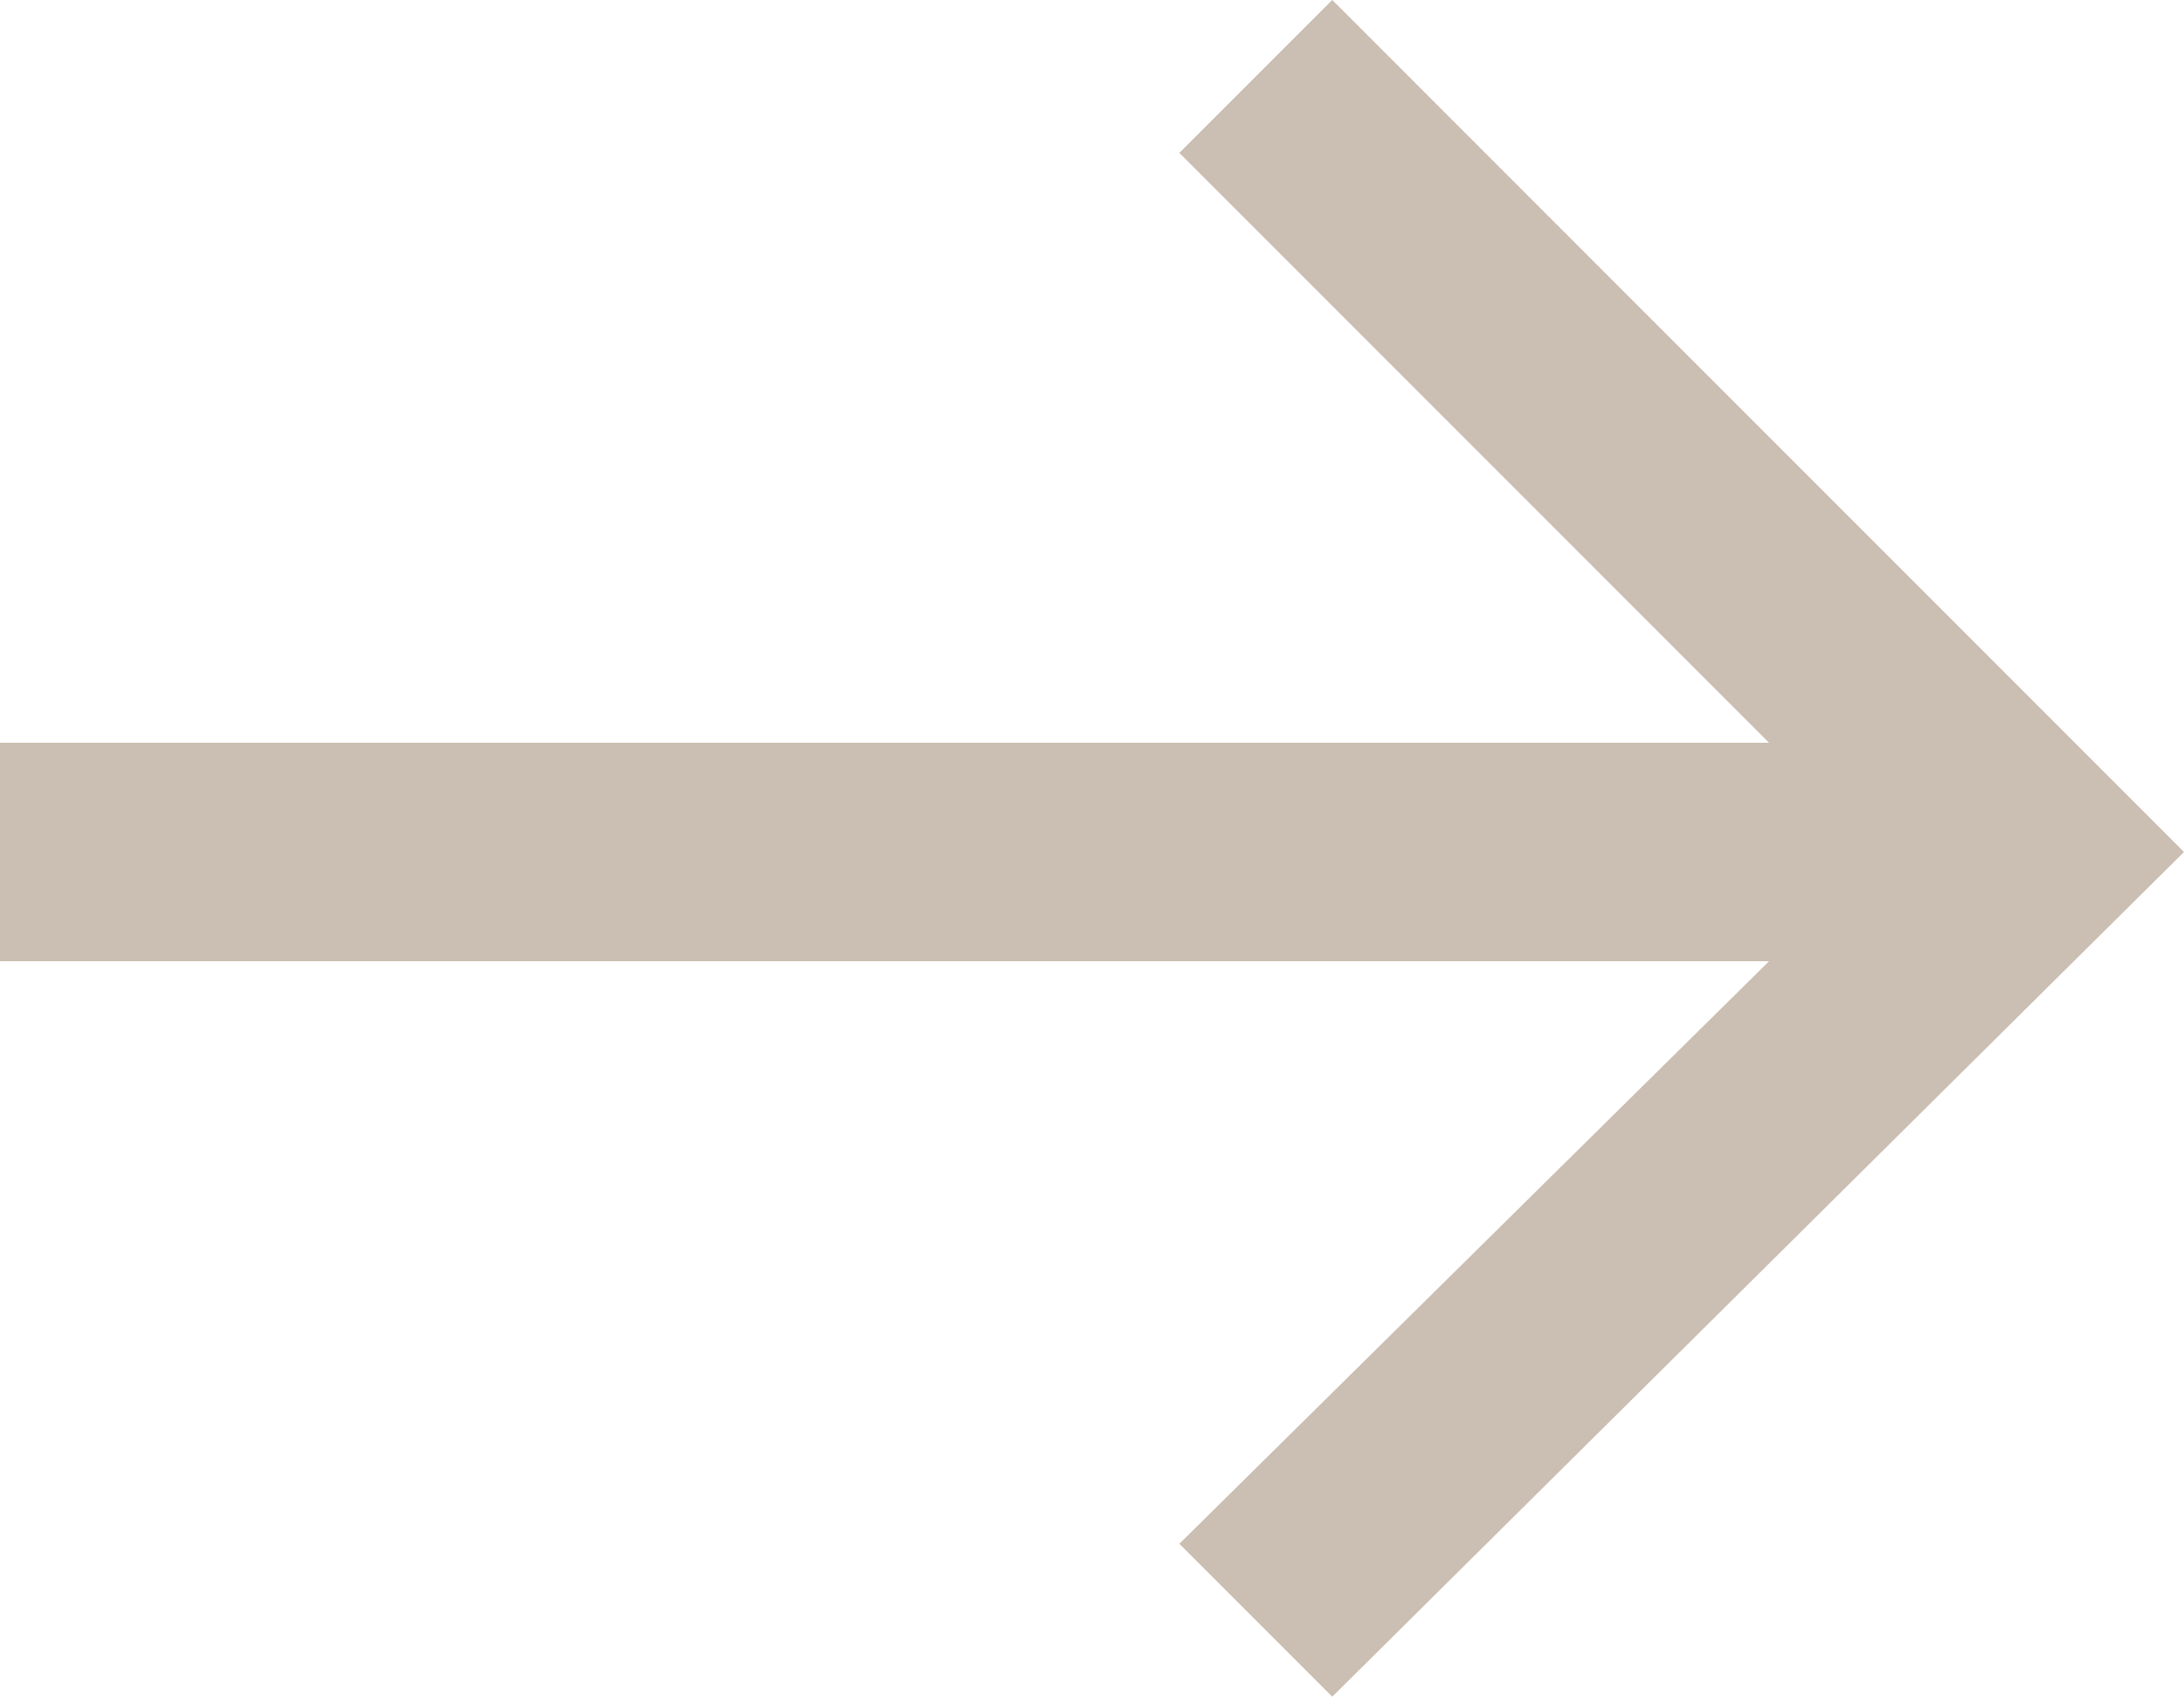 <?xml version="1.0" encoding="utf-8"?>
<!-- Generator: Adobe Illustrator 18.1.1, SVG Export Plug-In . SVG Version: 6.00 Build 0)  -->
<svg version="1.1" id="Livello_1" xmlns="http://www.w3.org/2000/svg" xmlns:xlink="http://www.w3.org/1999/xlink" x="0px" y="0px"
	 viewBox="0 0 30 23.3" enable-background="new 0 0 30 23.3" xml:space="preserve">
<polygon fill="#CBBEB2" points="16.2,21.2 18.3,23.3 30,11.7 18.3,0 16.2,2.1 24.3,10.2 0,10.2 0,13.2 24.3,13.2 "/>
</svg>
